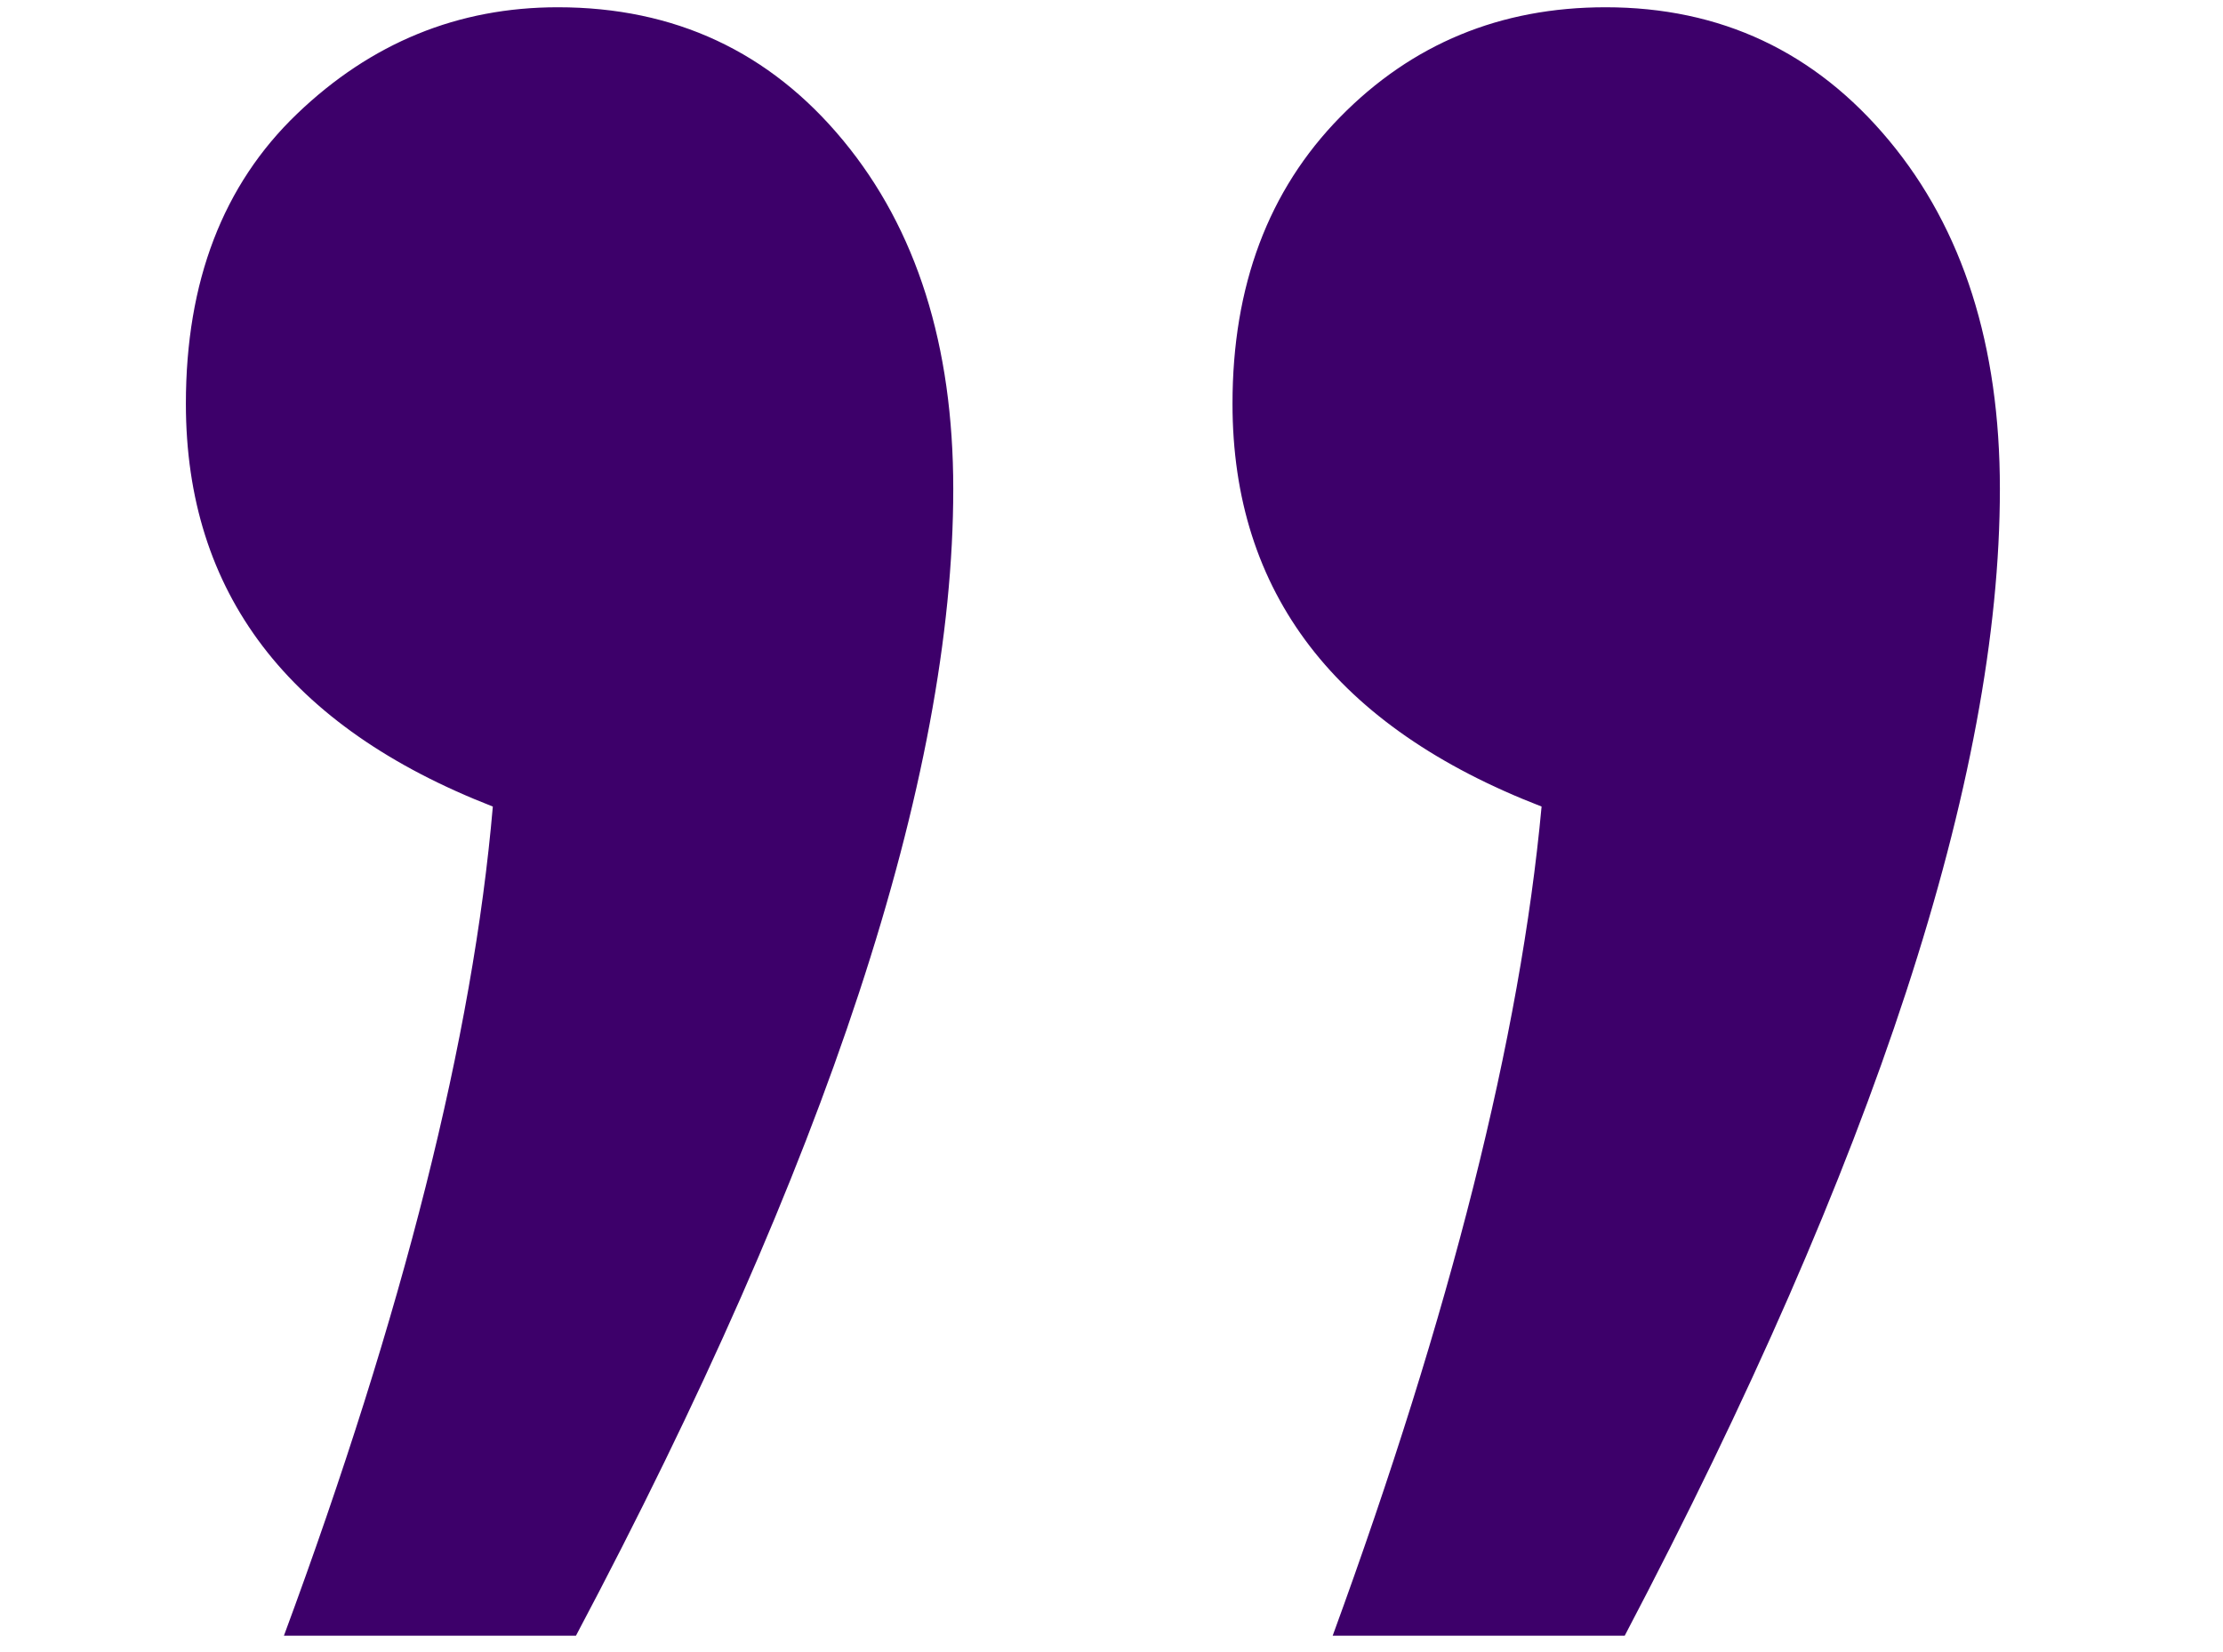 <?xml version="1.0" encoding="utf-8"?>
<!-- Generator: Adobe Illustrator 16.0.4, SVG Export Plug-In . SVG Version: 6.00 Build 0)  -->
<svg version="1.2" baseProfile="tiny" id="Layer_1" xmlns="http://www.w3.org/2000/svg" xmlns:xlink="http://www.w3.org/1999/xlink"
	 x="0px" y="0px" width="1507px" height="1119.811px" viewBox="0 0 1507 1119.811" xml:space="preserve">
<g>
	<path fill="#3D006A" d="M1101.419,1108.941H903.444c79.979-218.7,127.168-406.059,141.615-562.124
		C905.39,492.852,835.528,401.814,835.528,273.703c0-79.976,24.339-144.754,72.979-194.354
		C957.16,29.72,1017.128,4.928,1088.414,4.925c78.028,0,142.108,30.097,192.19,90.314c50.099,60.201,75.143,138.951,75.143,236.267
		C1355.747,527.065,1270.984,786.198,1101.419,1108.941z M390.452,1108.941H192.481c80.923-218.7,128.134-406.059,141.615-562.124
		c-138.725-53.965-208.087-145-208.087-273.111c0.003-82.865,25.135-148.368,75.369-196.526
		C251.615,28.996,310.545,4.925,378.152,4.925c79.225,0.003,143.709,30.097,193.452,90.314
		c49.762,60.197,74.625,138.954,74.625,236.27C646.226,528.035,560.968,787.173,390.452,1108.941z"/>
</g>
</svg>
